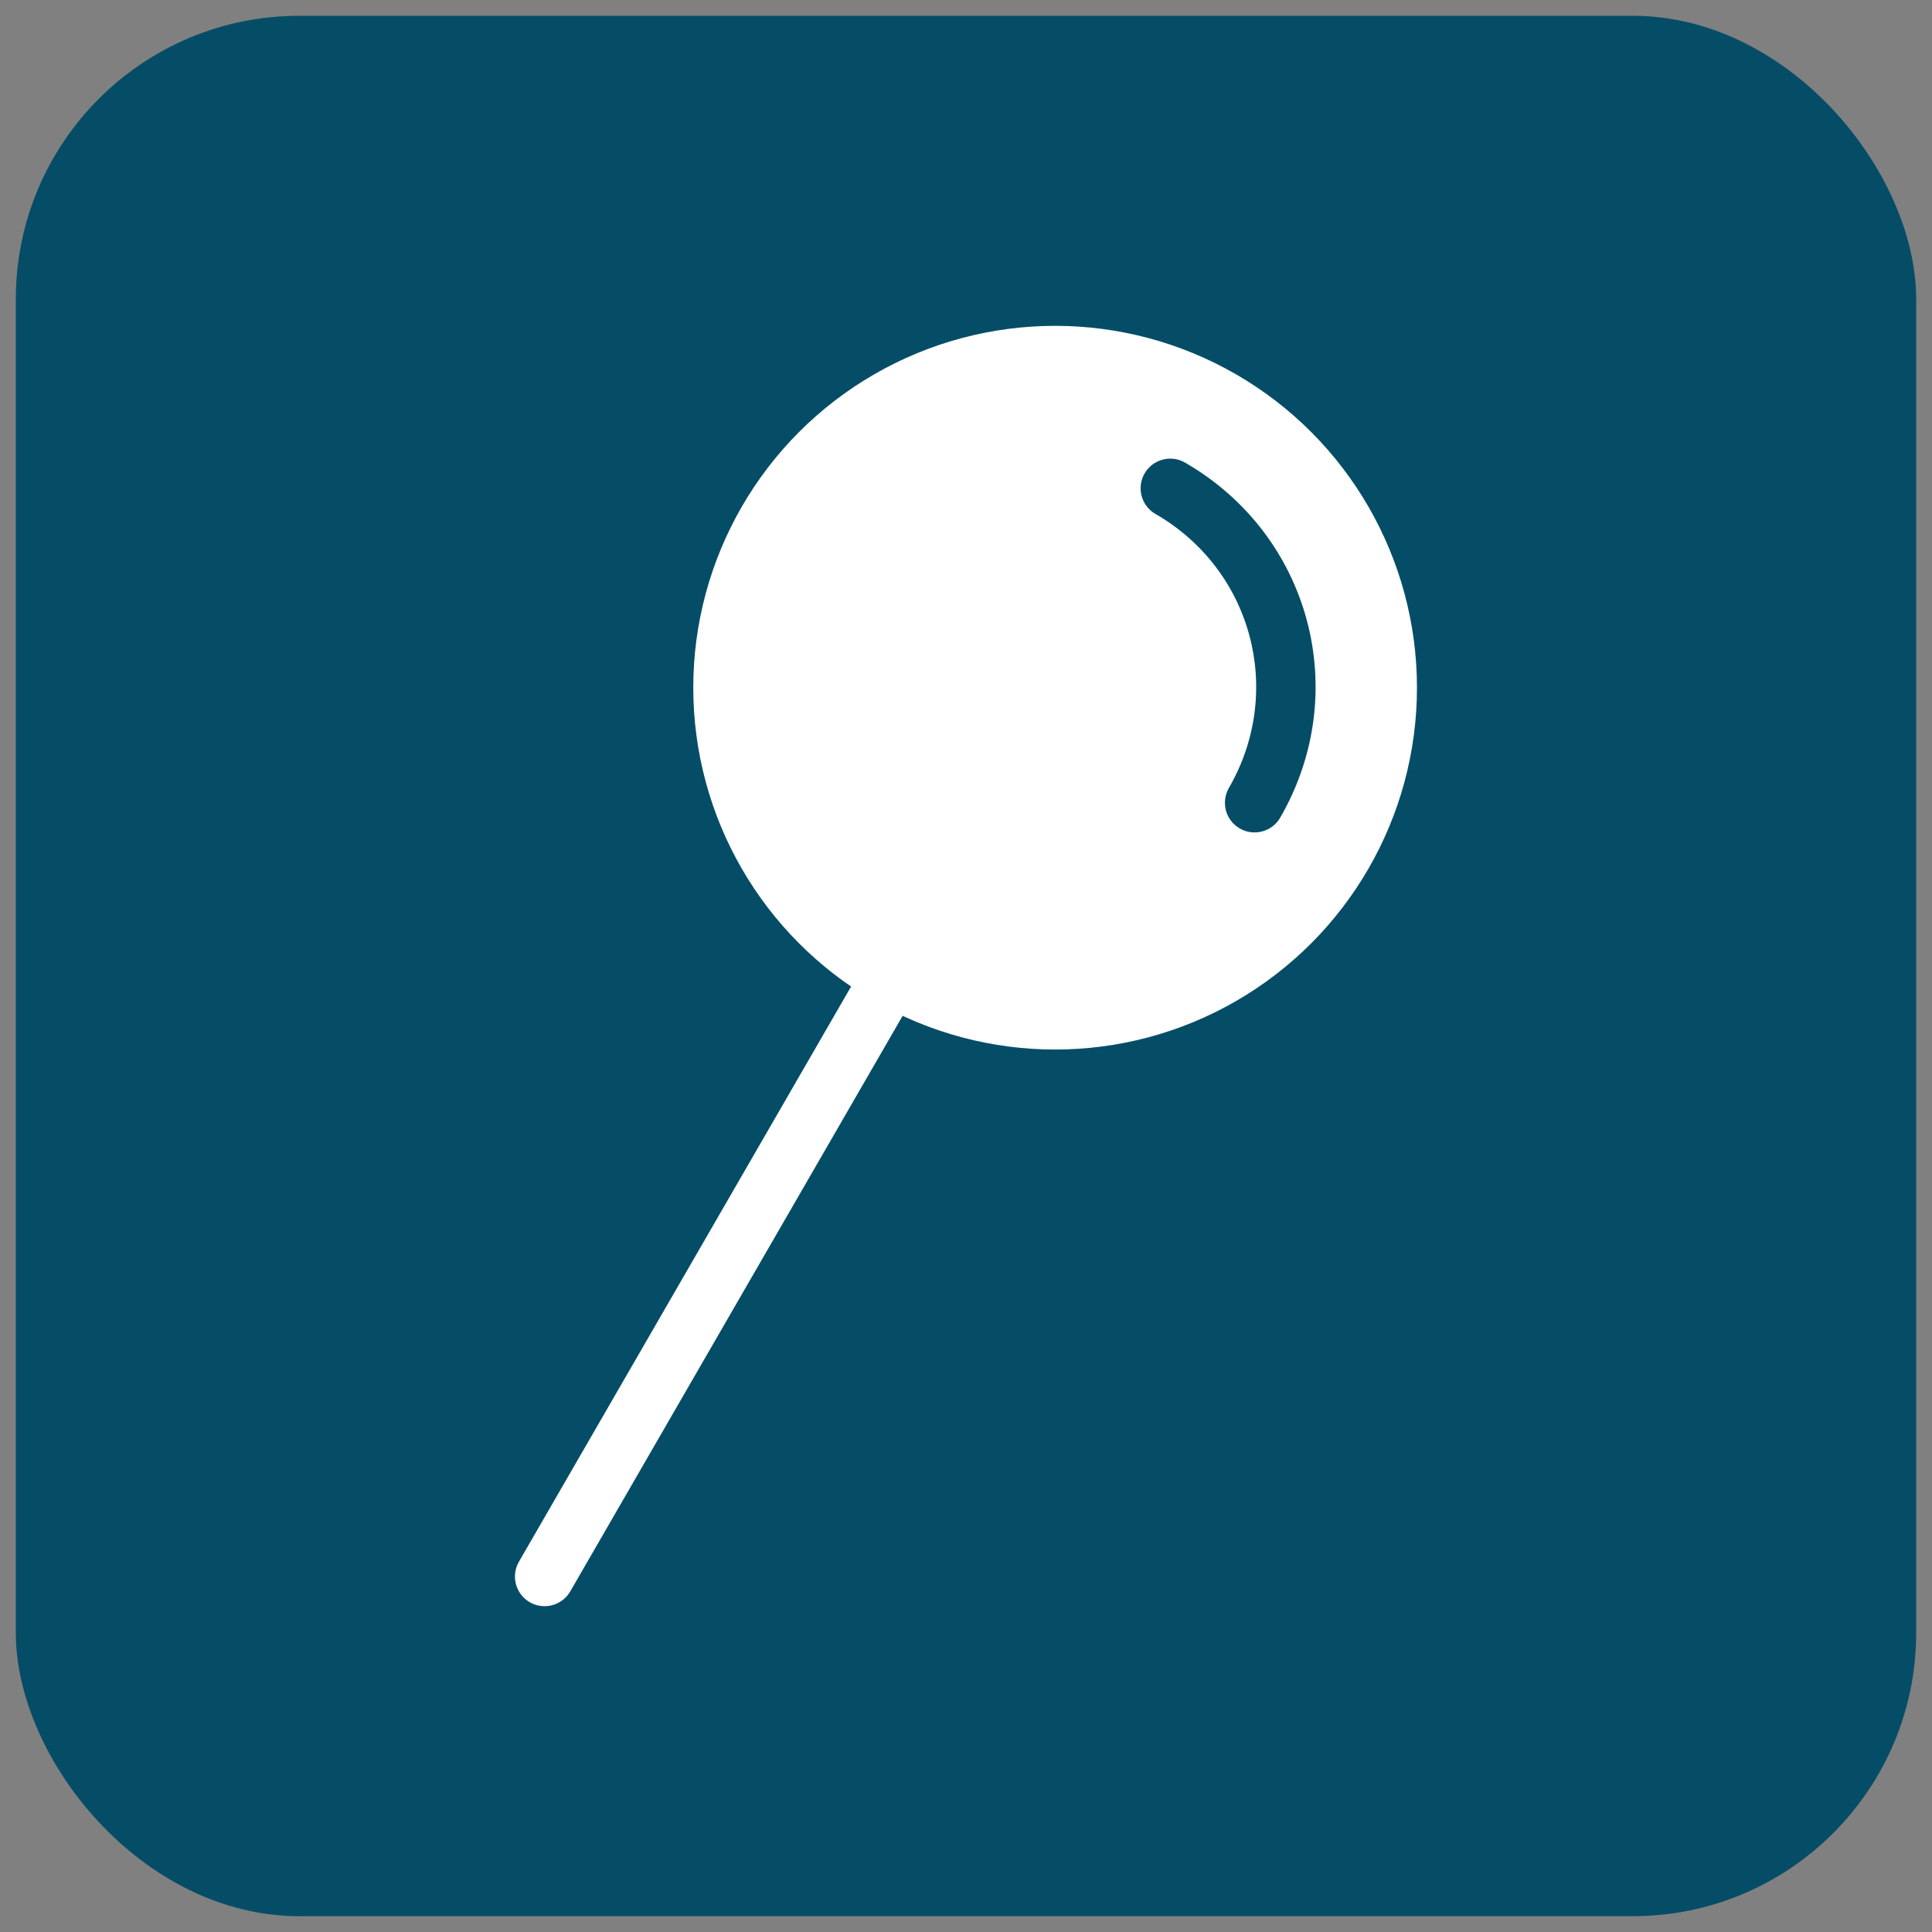 <svg xmlns="http://www.w3.org/2000/svg" viewBox="0 0 77.773 77.773"><rect x="0" y="0" width="77.773" height="77.773" fill="#808080" stroke="none"/><defs><style> .cls-1, .cls-2 { fill: #054d67; } .cls-3, .cls-4 { fill: #fff; } .cls-4, .cls-2 { fill-rule: evenodd; } </style></defs><g><g id="Camada_1"><g id="Camada_1-2" data-name="Camada_1"><g id="Camada_1-2"><g id="Camada_1-2-2" data-name="Camada_1-2"><g id="Camada_1-2-2"><rect class="cls-1" x=".636" y=".636" width="76.5" height="76.5" rx="11.408" ry="11.408"></rect></g></g></g><g id="FLAT"><path class="cls-4" d="M22.956,64.061c-.329.57-1.06.766-1.63.437s-.766-1.06-.437-1.63l15.601-27.015c.329-.57,1.06-.766,1.63-.437s.766,1.06.437,1.63c0,0-15.601,27.015-15.601,27.015Z"></path><g><circle class="cls-3" cx="42.474" cy="27.683" r="14.566"></circle><path class="cls-2" d="M46.512,20.689c-.57-.329-.766-1.06-.437-1.63s1.06-.766,1.63-.437c5.048,2.914,6.745,9.243,3.831,14.291-.329.57-1.06.766-1.63.437s-.766-1.06-.437-1.63c2.249-3.897.94-8.782-2.957-11.032Z"></path></g></g></g></g></g></svg>